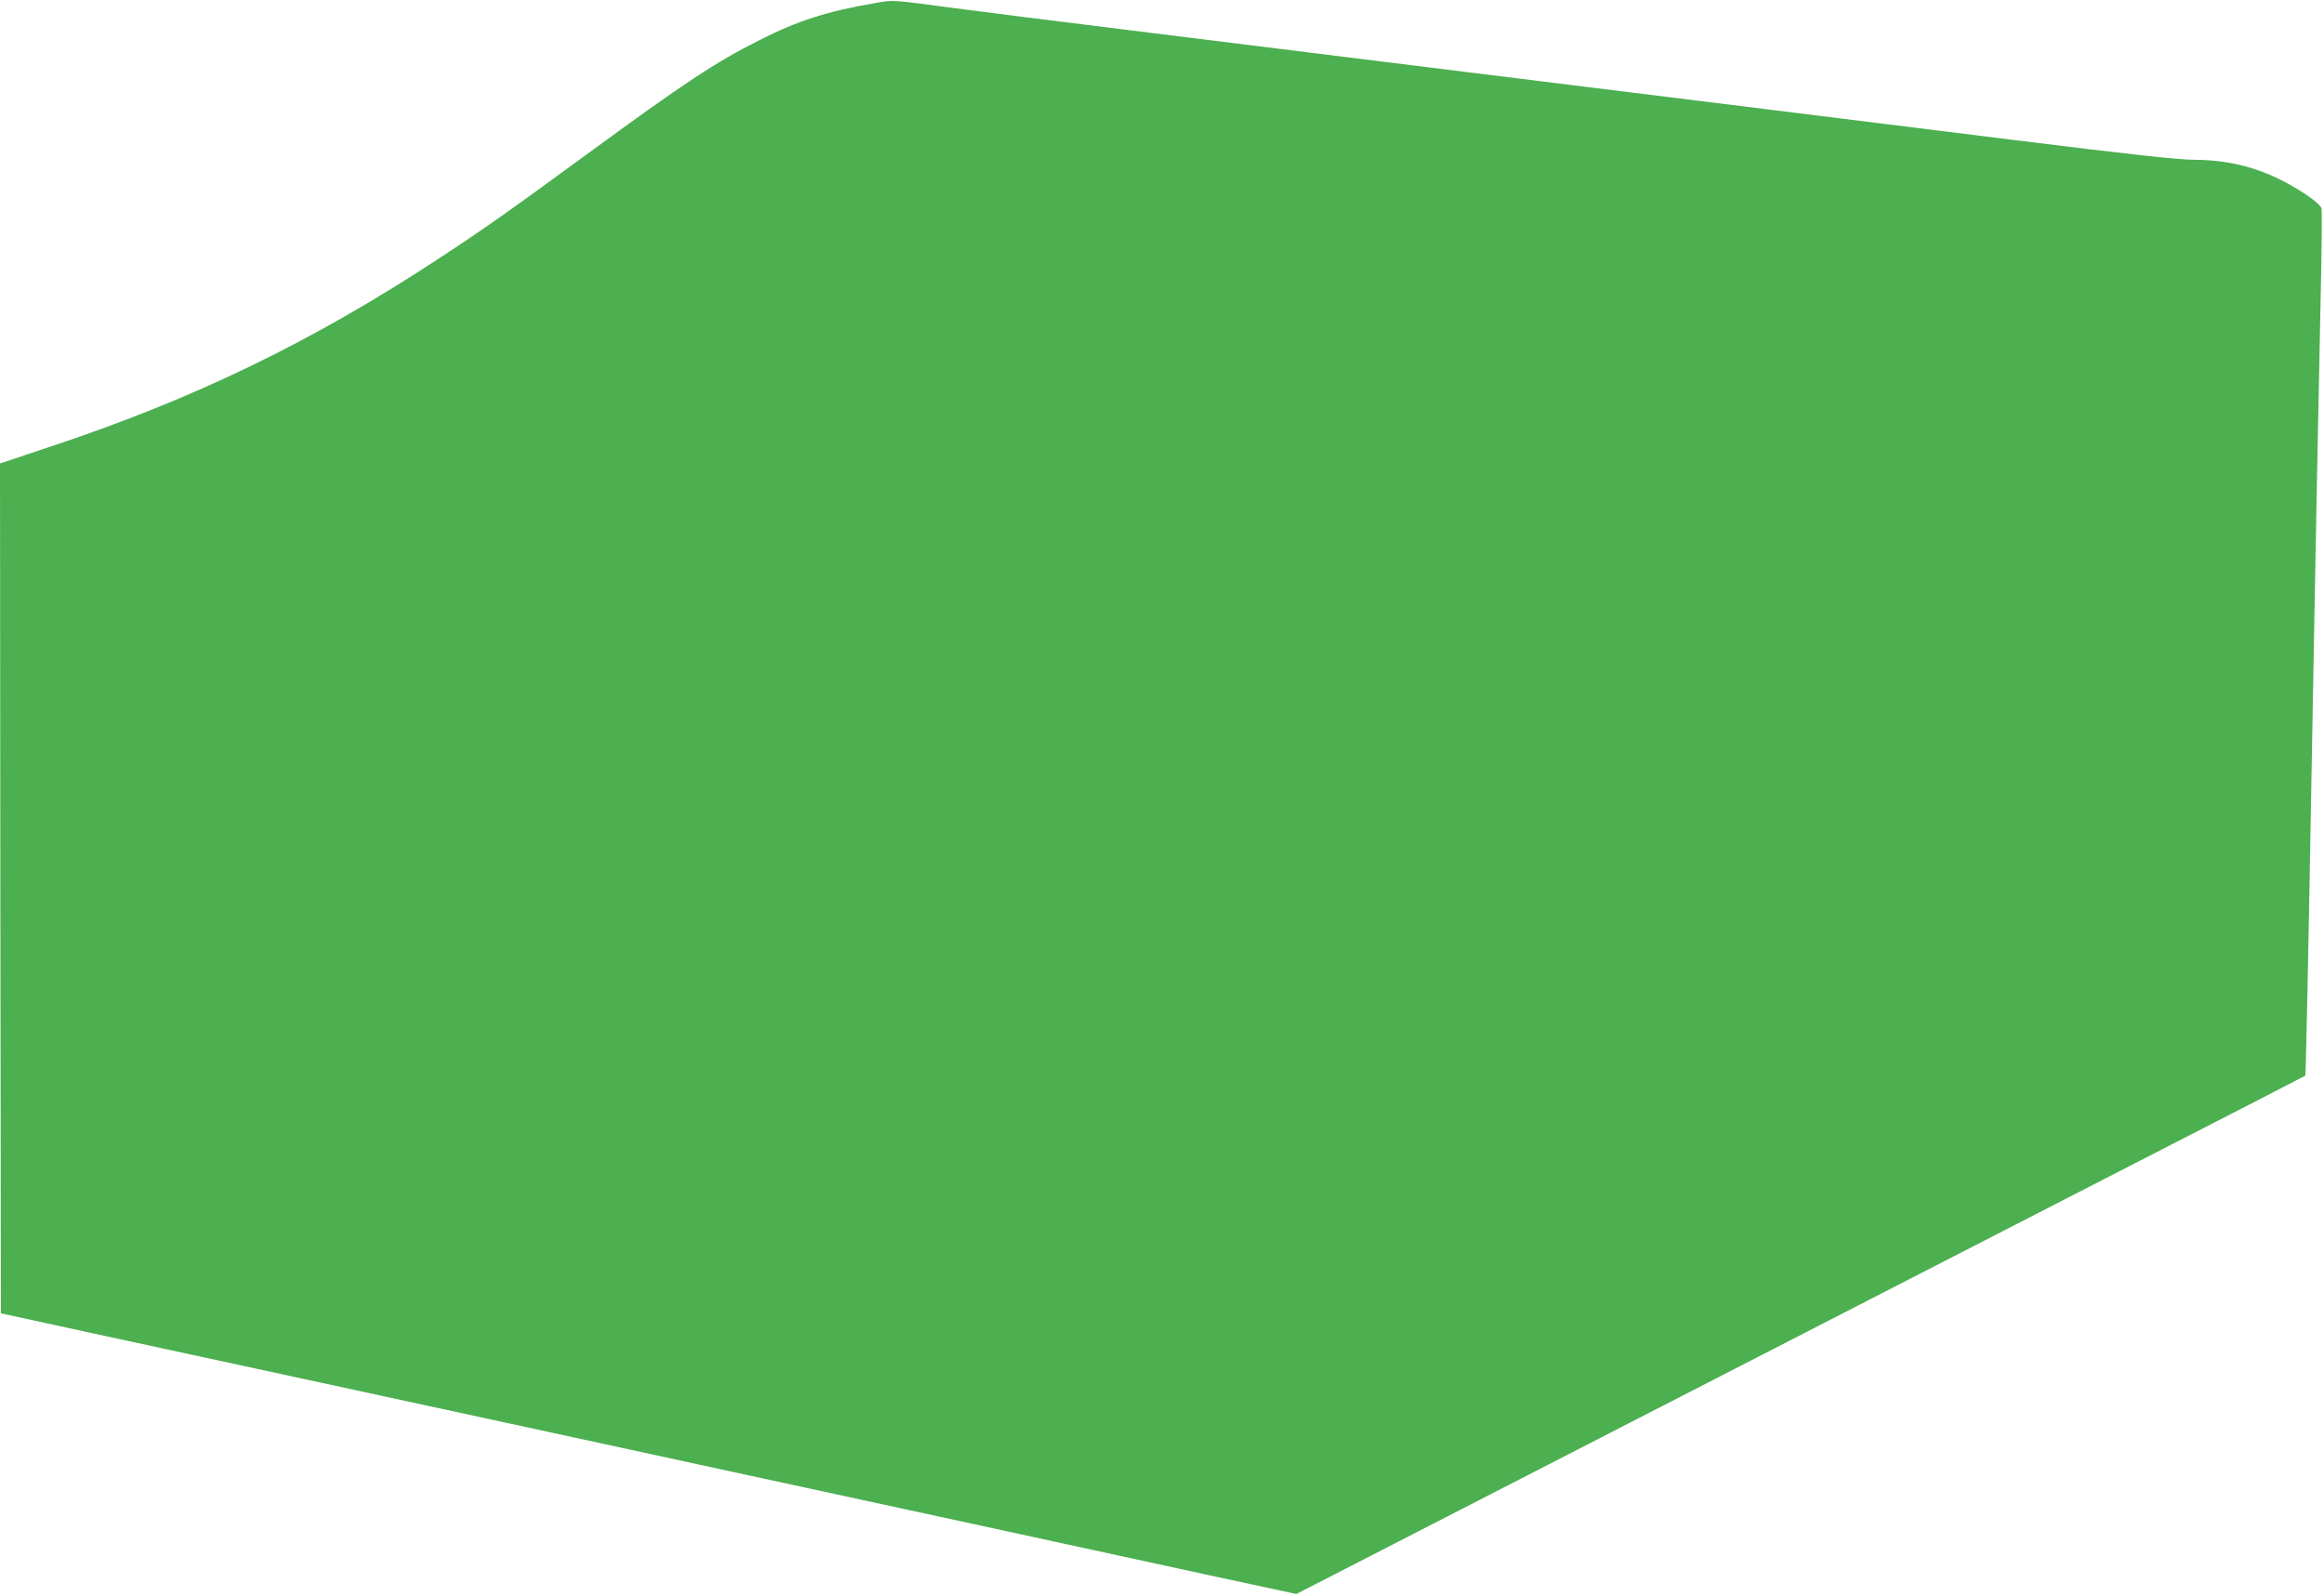 <?xml version="1.0" standalone="no"?>
<!DOCTYPE svg PUBLIC "-//W3C//DTD SVG 20010904//EN"
 "http://www.w3.org/TR/2001/REC-SVG-20010904/DTD/svg10.dtd">
<svg version="1.0" xmlns="http://www.w3.org/2000/svg"
 width="1280pt" height="879pt" viewBox="0 0 1280 879"
 preserveAspectRatio="xMidYMid meet">
<g transform="translate(0,879) scale(0.1,-0.1)"
fill="#4caf50" stroke="none">
<path d="M4825 8774 c-269 -46 -428 -97 -640 -204 -246 -124 -414 -235 -960
-635 -432 -316 -558 -405 -805 -567 -706 -464 -1360 -780 -2163 -1045 l-257
-86 2 -2340 3 -2341 515 -112 c486 -105 821 -178 2375 -514 358 -78 918 -199
1245 -270 909 -197 1982 -429 2517 -546 l483 -104 1832 941 c1008 518 2258
1160 2778 1427 520 266 946 486 947 487 3 2 17 674 33 1590 20 1133 40 2171
51 2667 6 273 9 507 5 520 -3 14 -36 43 -83 75 -200 133 -390 192 -621 193
-82 0 -358 30 -999 110 -487 61 -1102 137 -1367 170 -264 33 -1005 125 -1646
204 -641 80 -1478 184 -1860 231 -382 47 -814 102 -960 121 -335 45 -330 45
-425 28z"/>
</g>
</svg>
